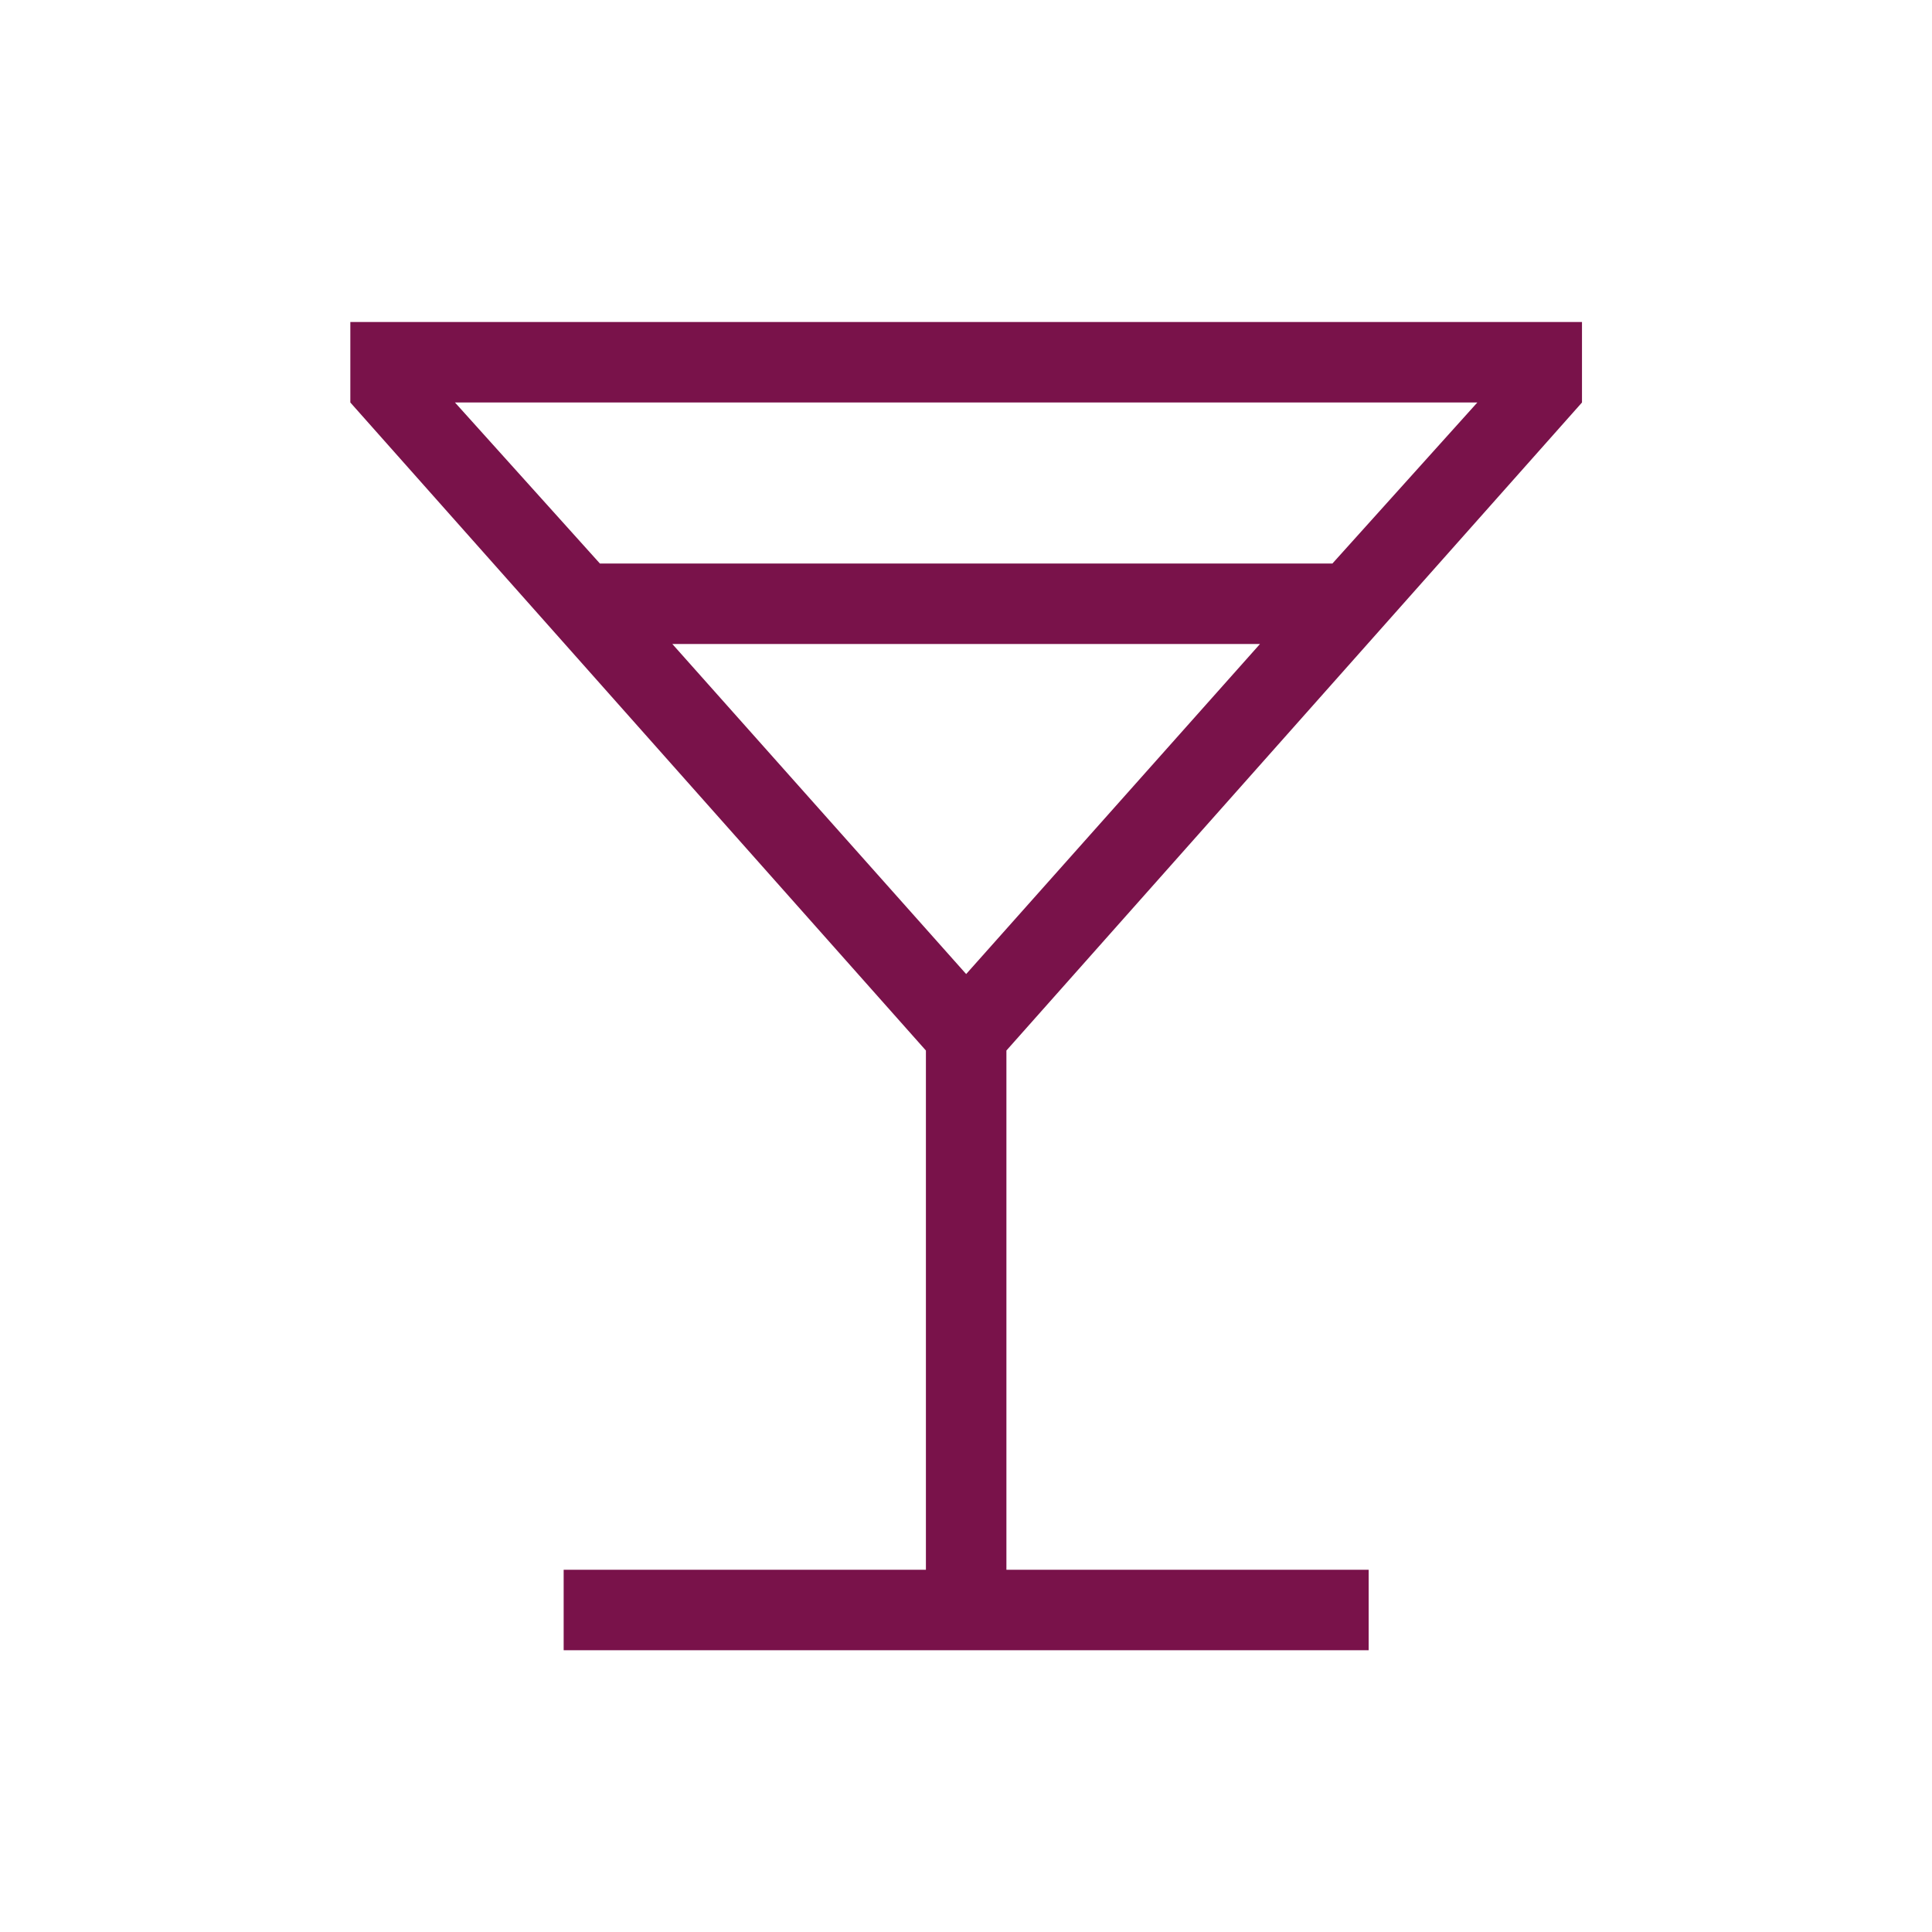 <svg width="24" height="24" viewBox="0 0 24 24" fill="none" xmlns="http://www.w3.org/2000/svg">
<mask id="mask0_1209_75517" style="mask-type:alpha" maskUnits="userSpaceOnUse" x="0" y="0" width="24" height="24">
<rect width="24" height="24" fill="#D9D9D9"/>
</mask>
<g mask="url(#mask0_1209_75517)">
<path d="M7.002 20.5V19.5H11.502V13.05L4.352 5V4H19.652V5L12.502 13.05V19.5H17.002V20.5H7.002ZM7.452 7H16.552L18.352 5H5.652L7.452 7ZM12.002 12.1L15.652 8H8.352L12.002 12.1Z" fill="#79124A"/>
</g>
</svg>
